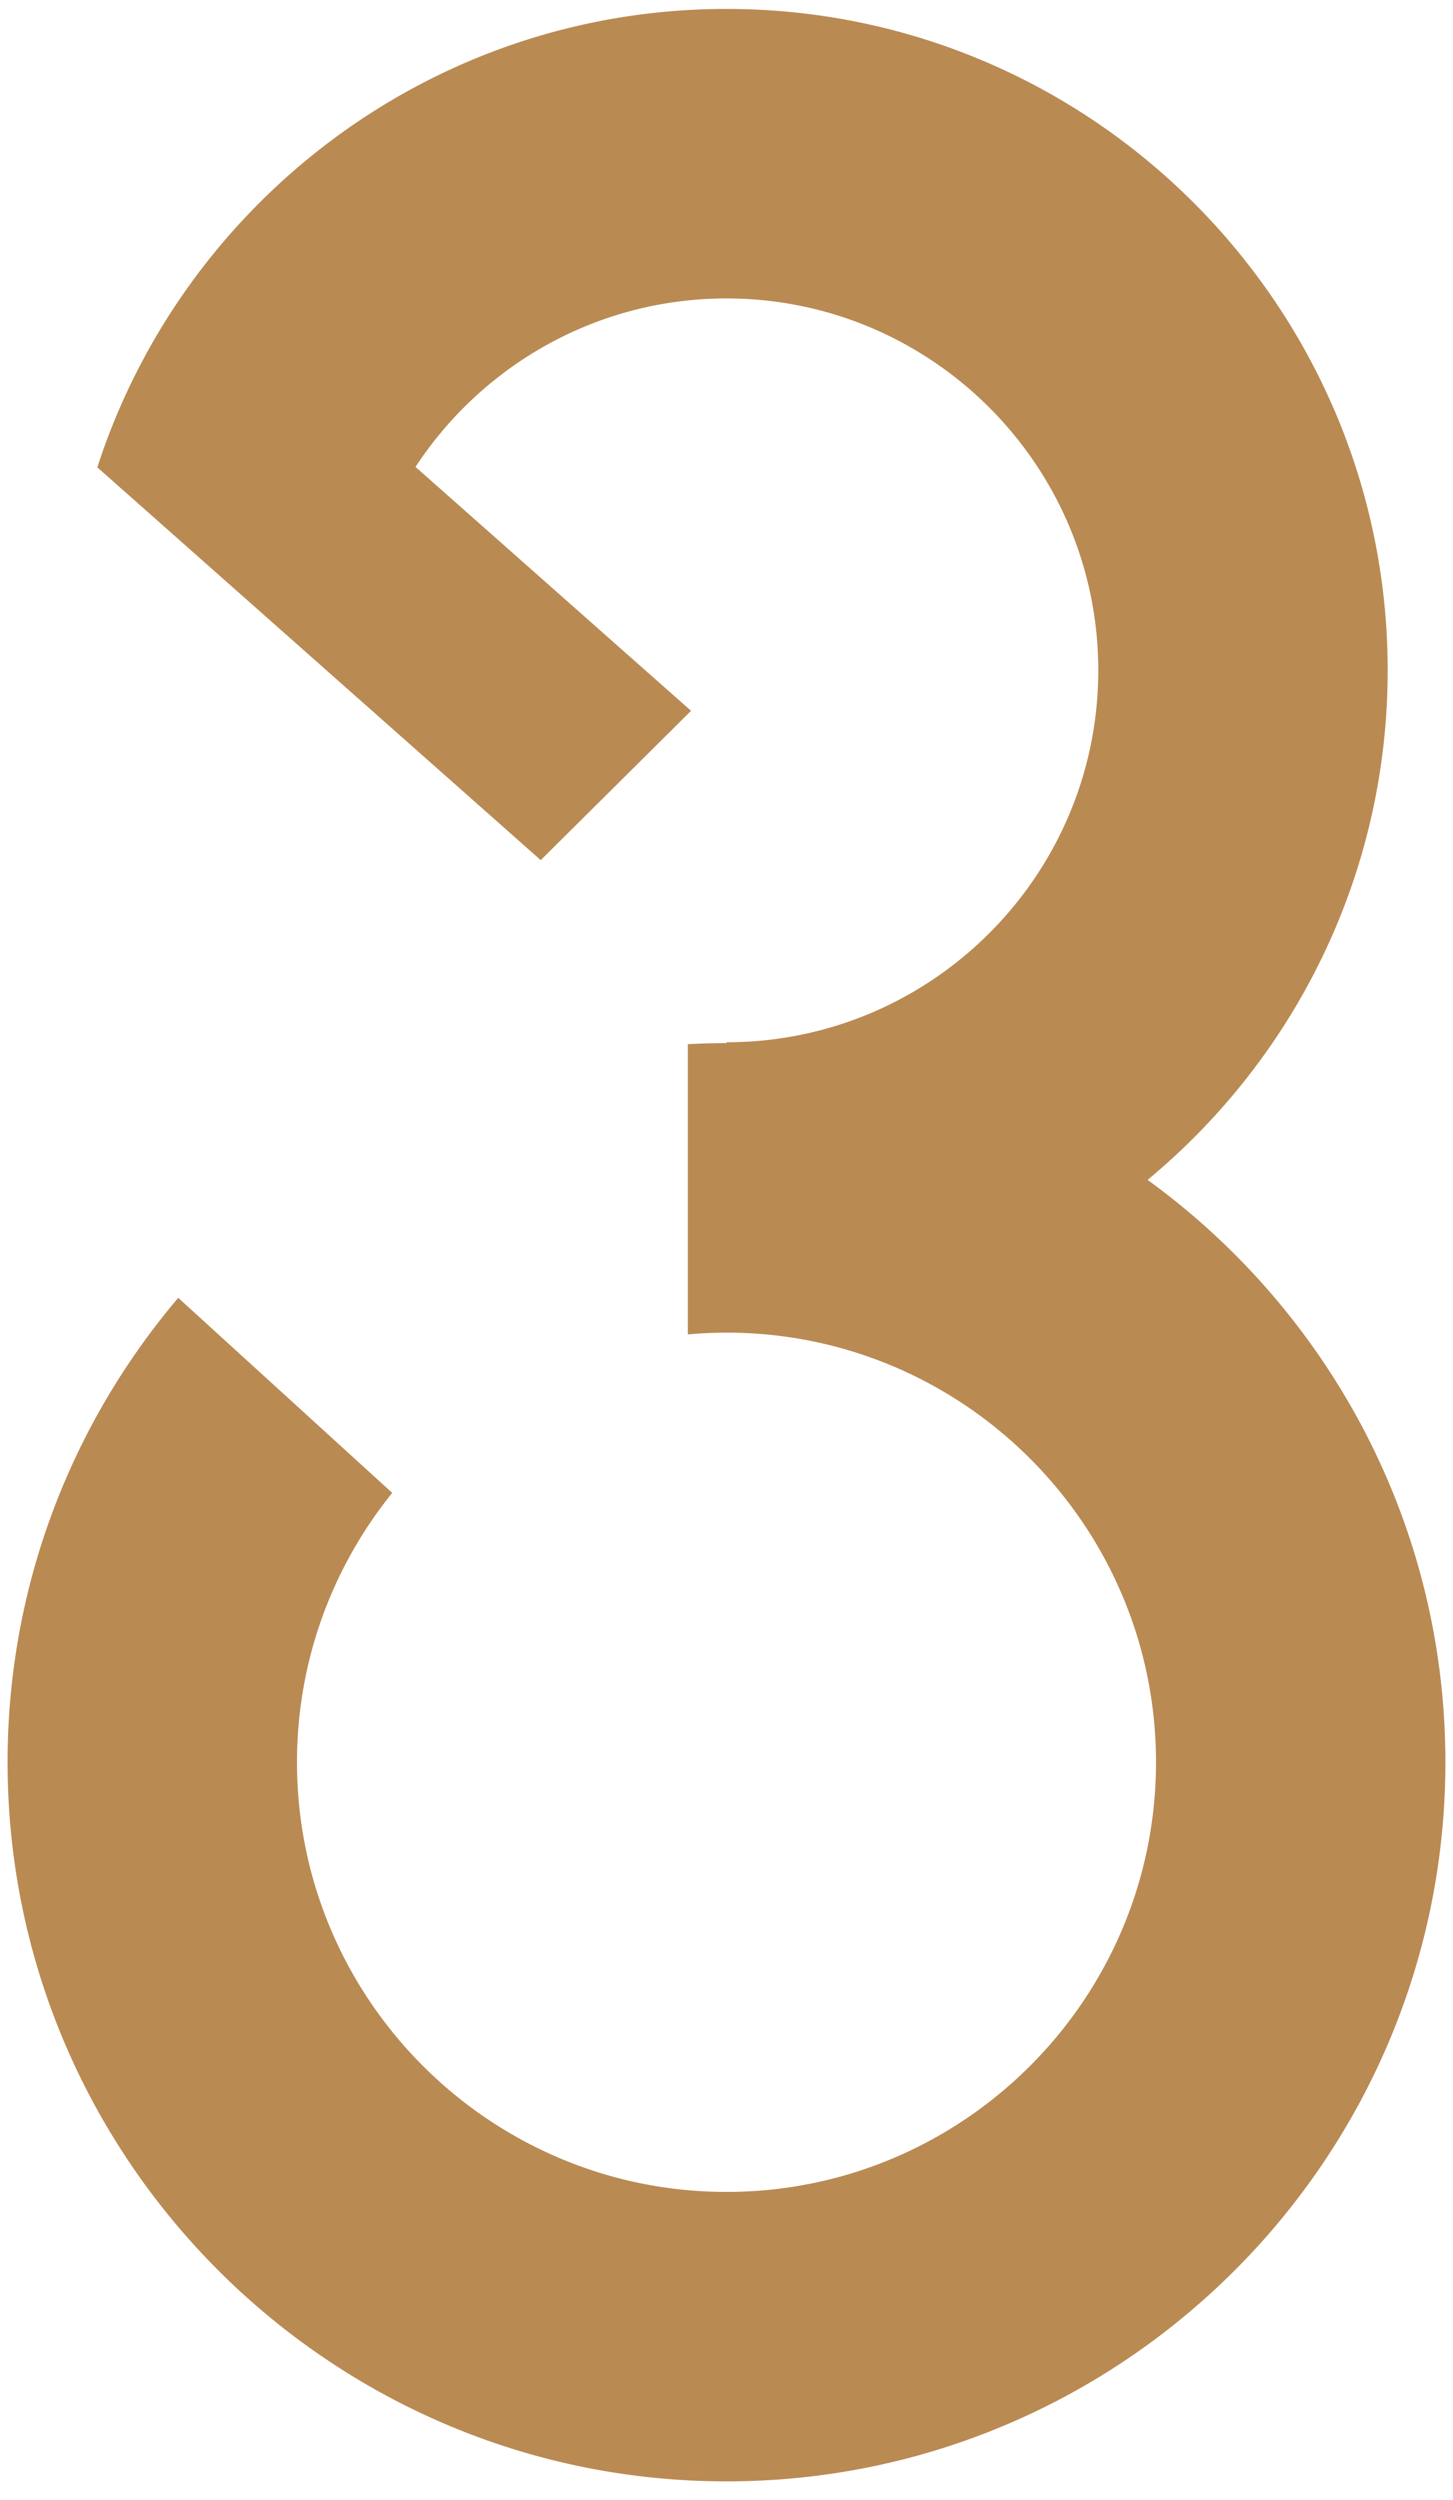 <svg width="75" height="129" xmlns="http://www.w3.org/2000/svg"><path d="M59.235 60.882c7.566-6.266 12.393-15.725 12.393-26.293C71.628 15.772 56.32.461 37.5.461 22.365.461 9.506 10.37 5.05 24.035l.014.013-.055.054 22.902 20.281 7.76-7.705-14.224-12.585C24.88 18.863 30.791 15.4 37.5 15.4c10.582 0 19.19 8.61 19.19 19.19 0 10.582-8.608 19.191-19.19 19.191v.043c-.67 0-1.335.02-1.996.055v14.978a22.707 22.707 0 011.996-.094c12.224 0 22.17 9.944 22.17 22.17 0 12.223-9.946 22.17-22.17 22.17-12.224 0-22.17-9.947-22.17-22.17 0-5.26 1.844-10.095 4.916-13.9L9.2 66.968C3.712 73.438.391 81.802.391 90.931c0 20.461 16.647 37.108 37.11 37.108 20.461 0 37.107-16.647 37.107-37.108 0-12.348-6.068-23.299-15.373-30.049" fill="#BA8A53" fill-rule="evenodd"/></svg>